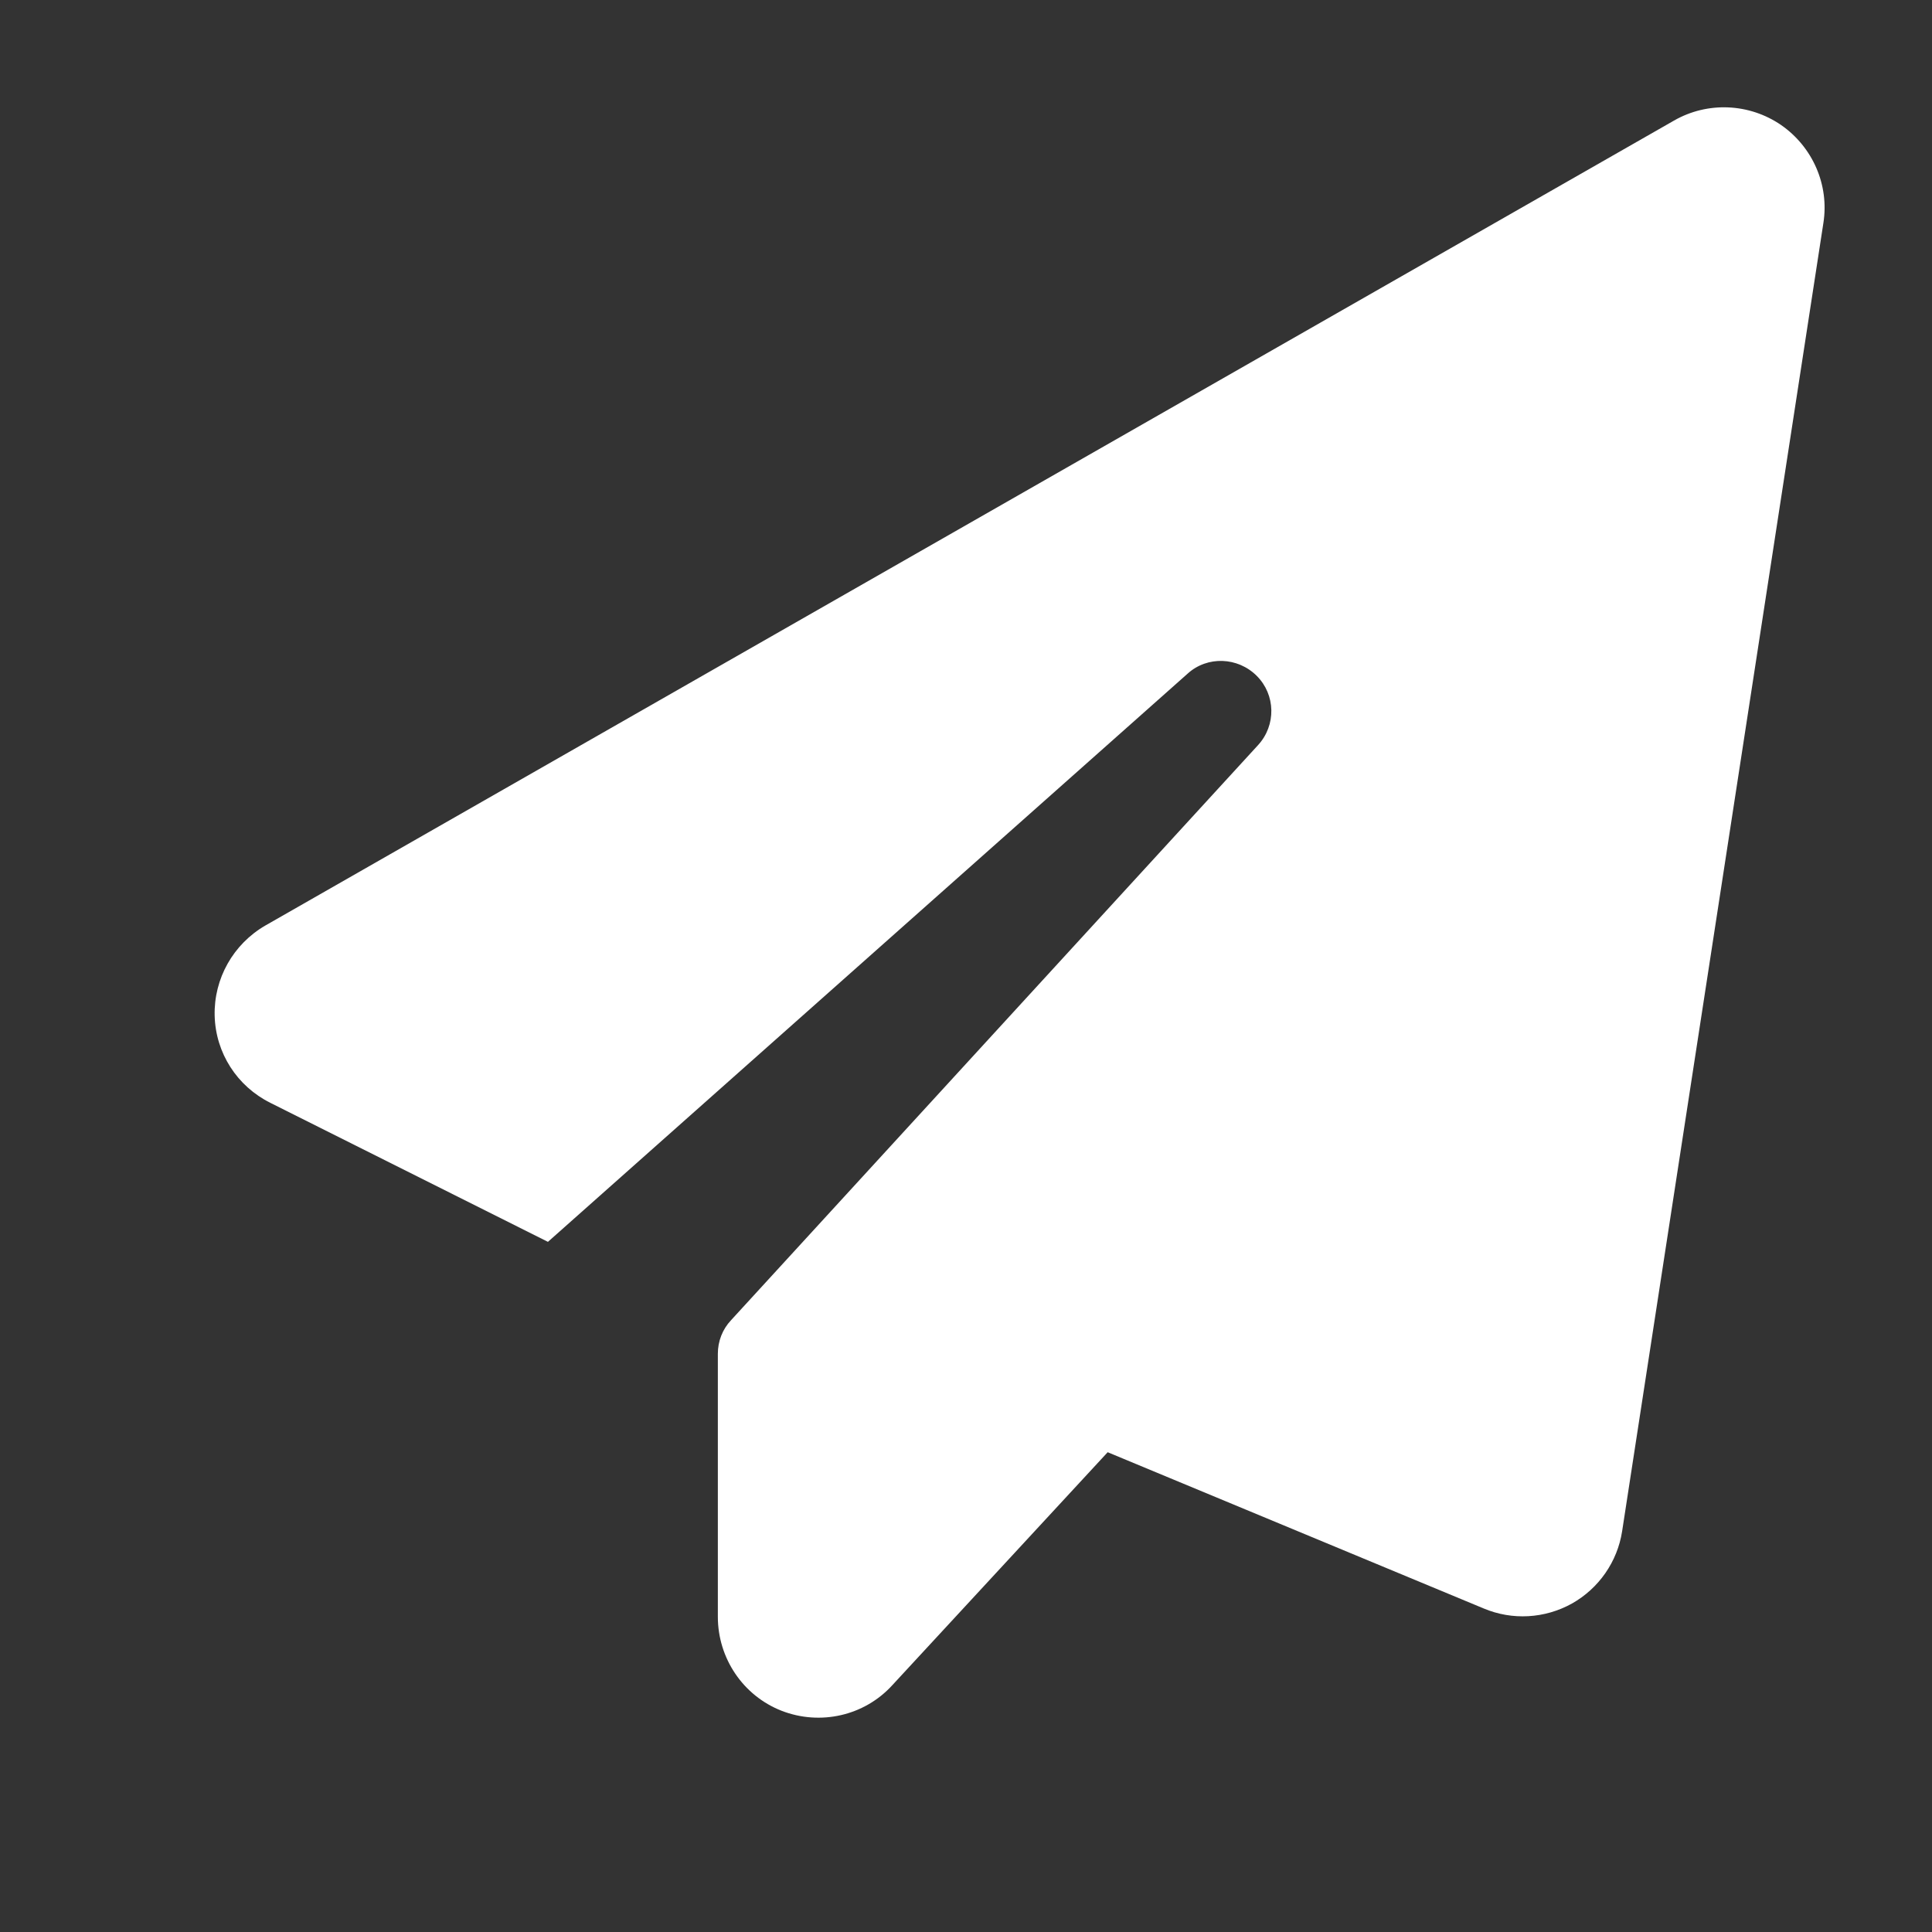 <svg width="18" height="18" viewBox="0 0 18 18" fill="none" xmlns="http://www.w3.org/2000/svg">
<rect x="0" y="0" width="18" height="18" fill="#333333" stroke="none"/>
<g clip-path="url(#clip0_4506_16)">
<path d="M16.593 1.164C16.889 1.369 17.044 1.724 16.988 2.078L15.113 14.266C15.069 14.55 14.896 14.799 14.645 14.94C14.393 15.08 14.091 15.098 13.824 14.986L10.32 13.53L8.313 15.701C8.053 15.986 7.643 16.079 7.282 15.939C6.922 15.798 6.688 15.449 6.688 15.063V12.613C6.688 12.496 6.731 12.385 6.811 12.3L11.721 6.942C11.891 6.757 11.885 6.473 11.709 6.297C11.533 6.121 11.249 6.109 11.065 6.276L5.105 11.57L2.519 10.275C2.208 10.12 2.009 9.81 2 9.464C1.991 9.118 2.173 8.796 2.472 8.623L15.597 1.123C15.91 0.944 16.297 0.962 16.593 1.164Z" fill="white"/>
</g>
<defs>
<clipPath id="clip0_4506_16">
<path d="M2 1H17V16H2V1Z" fill="white"/>
</clipPath>
</defs>
</svg>
